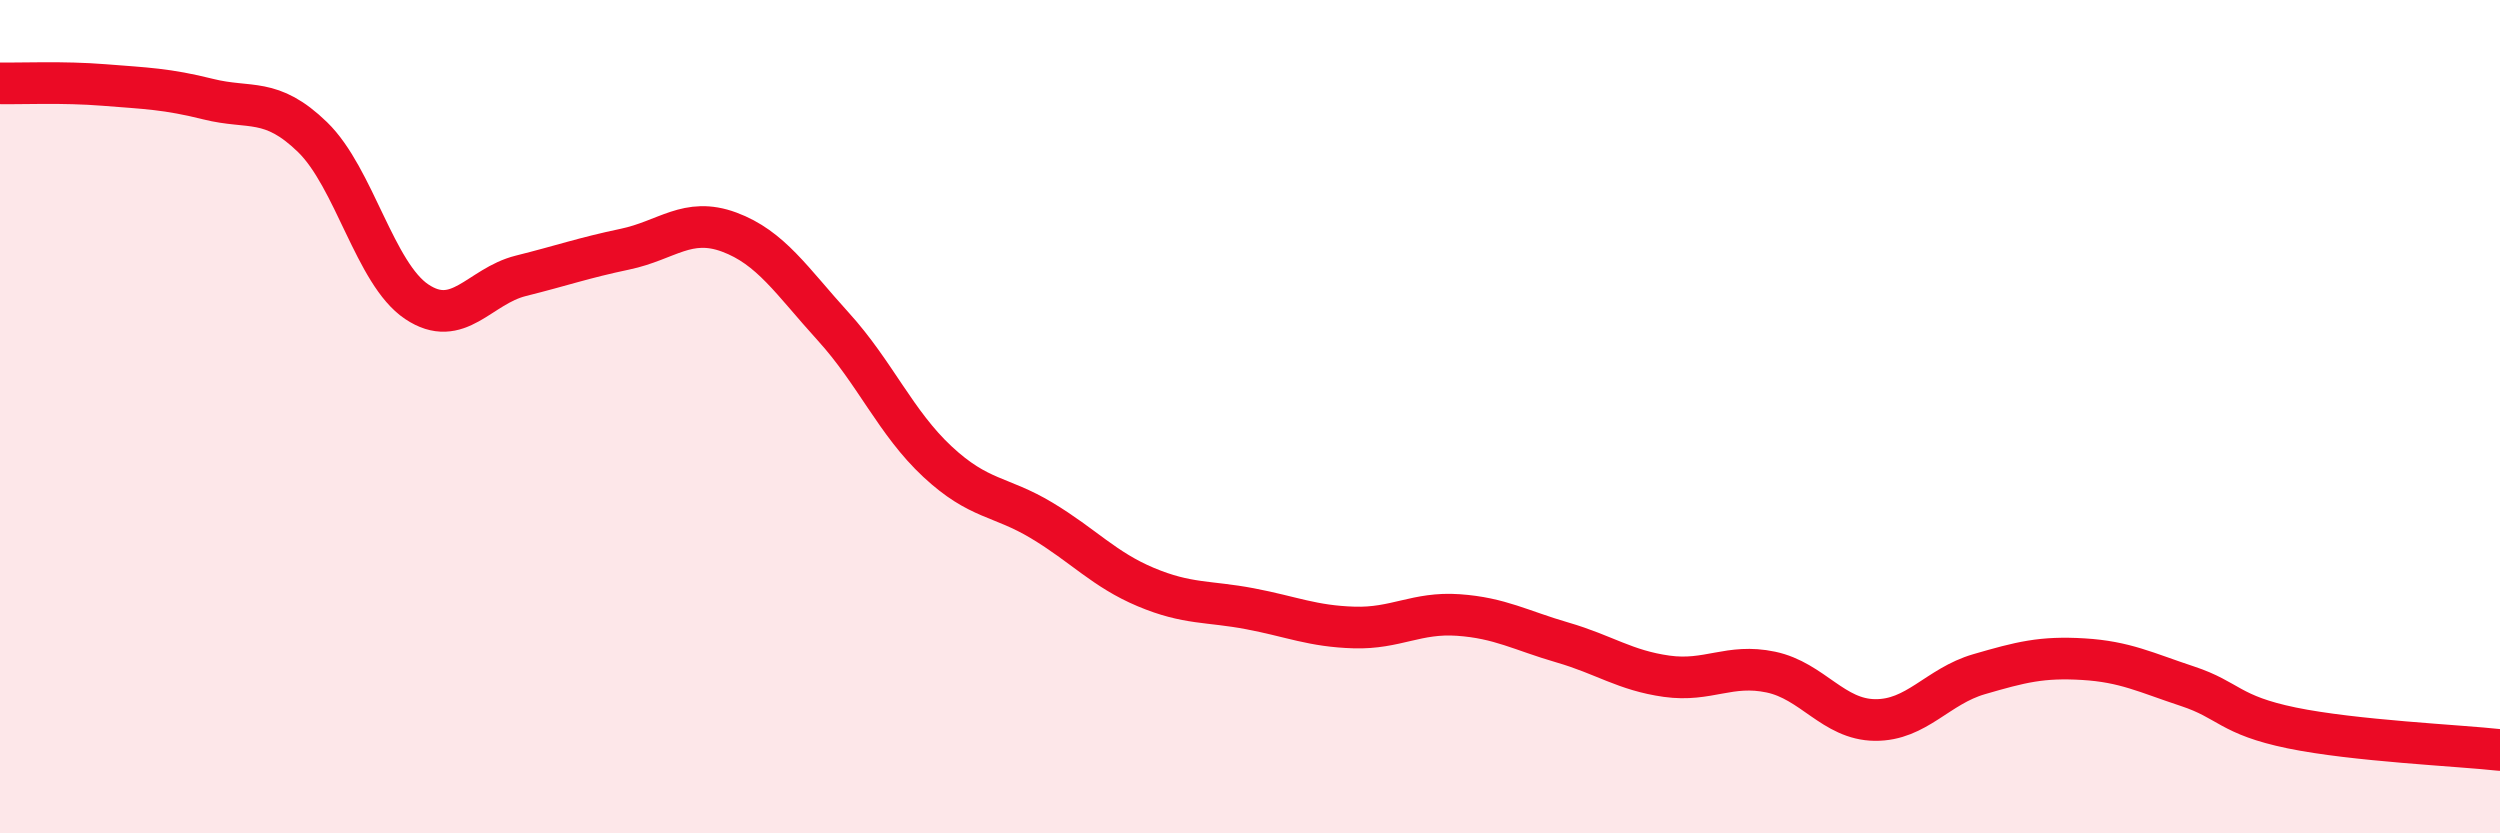 
    <svg width="60" height="20" viewBox="0 0 60 20" xmlns="http://www.w3.org/2000/svg">
      <path
        d="M 0,2 C 0.5,2.01 1.5,1.96 2.5,2.04 C 3.5,2.12 4,2.13 5,2.38 C 6,2.63 6.5,2.32 7.5,3.29 C 8.5,4.26 9,6.57 10,7.24 C 11,7.91 11.5,6.87 12.5,6.62 C 13.5,6.37 14,6.19 15,5.98 C 16,5.77 16.5,5.2 17.5,5.57 C 18.5,5.94 19,6.74 20,7.84 C 21,8.94 21.5,10.15 22.5,11.08 C 23.5,12.01 24,11.89 25,12.49 C 26,13.09 26.5,13.67 27.5,14.09 C 28.5,14.51 29,14.42 30,14.61 C 31,14.8 31.5,15.03 32.5,15.06 C 33.5,15.09 34,14.69 35,14.76 C 36,14.83 36.5,15.13 37.5,15.42 C 38.5,15.71 39,16.09 40,16.23 C 41,16.37 41.5,15.92 42.5,16.13 C 43.5,16.34 44,17.27 45,17.28 C 46,17.29 46.5,16.47 47.5,16.18 C 48.5,15.89 49,15.76 50,15.82 C 51,15.88 51.5,16.14 52.5,16.47 C 53.5,16.8 53.5,17.16 55,17.47 C 56.5,17.78 59,17.89 60,18L60 20L0 20Z"
        fill="#EB0A25"
        opacity="0.1"
        stroke-linecap="round"
        stroke-linejoin="round"
      />
      <path
        d="M 0,2 C 0.5,2.01 1.5,1.96 2.5,2.04 C 3.5,2.12 4,2.13 5,2.38 C 6,2.63 6.5,2.32 7.5,3.29 C 8.5,4.26 9,6.57 10,7.24 C 11,7.91 11.5,6.87 12.5,6.62 C 13.5,6.37 14,6.19 15,5.98 C 16,5.77 16.5,5.2 17.5,5.57 C 18.5,5.94 19,6.74 20,7.84 C 21,8.94 21.5,10.15 22.5,11.08 C 23.5,12.01 24,11.89 25,12.49 C 26,13.09 26.5,13.67 27.5,14.09 C 28.5,14.51 29,14.42 30,14.61 C 31,14.8 31.5,15.03 32.5,15.06 C 33.5,15.09 34,14.69 35,14.76 C 36,14.83 36.5,15.13 37.5,15.42 C 38.5,15.71 39,16.09 40,16.23 C 41,16.37 41.5,15.92 42.5,16.13 C 43.5,16.34 44,17.27 45,17.28 C 46,17.29 46.5,16.47 47.5,16.18 C 48.5,15.89 49,15.76 50,15.82 C 51,15.88 51.5,16.14 52.5,16.47 C 53.5,16.8 53.5,17.16 55,17.47 C 56.5,17.78 59,17.89 60,18"
        stroke="#EB0A25"
        stroke-width="1"
        fill="none"
        stroke-linecap="round"
        stroke-linejoin="round"
      />
    </svg>
  